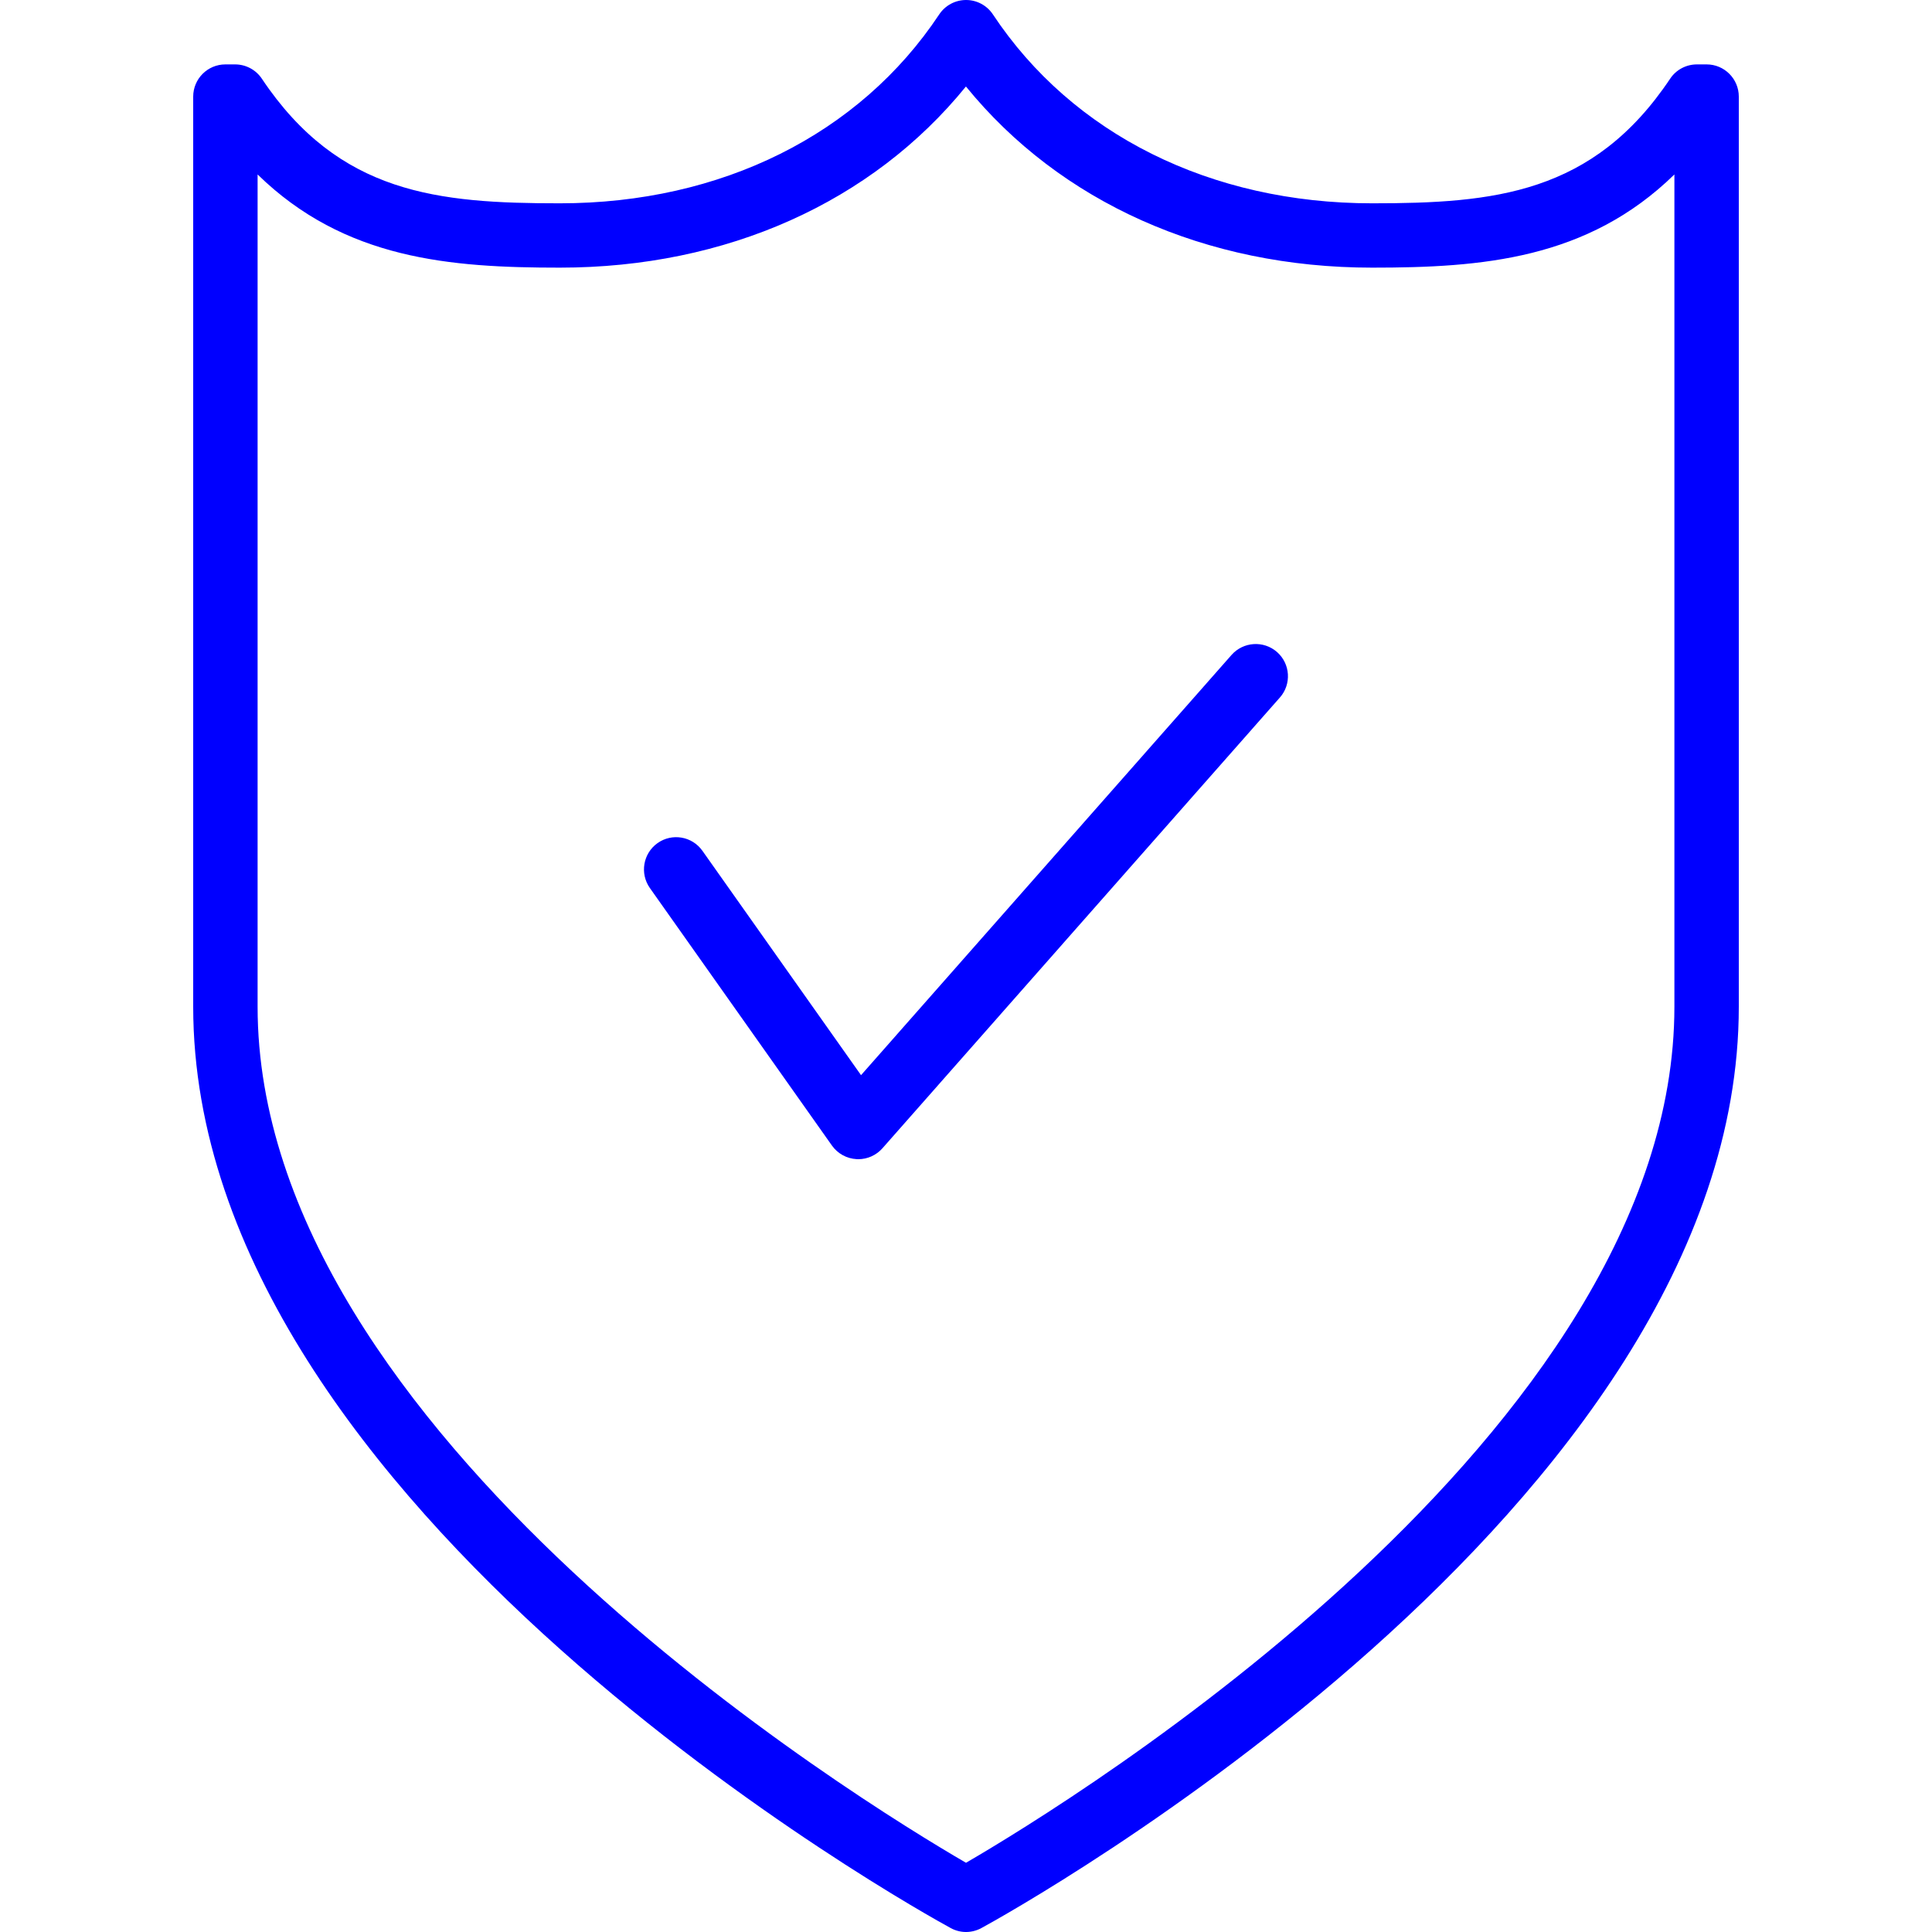 <svg width="30" height="30" viewBox="0 0 30 30" fill="none" xmlns="http://www.w3.org/2000/svg">
<path d="M15 30C14.918 30 14.835 29.979 14.761 29.938C14.28 29.677 3 23.429 3 15.631V1.5C3 1.224 3.224 1 3.5 1H3.65C3.817 1 3.973 1.083 4.066 1.222C5.264 3.014 6.804 3.157 8.694 3.157C11.2 3.157 13.346 2.088 14.584 0.224C14.677 0.084 14.833 0 15.001 0C15.169 0 15.325 0.084 15.418 0.224C16.653 2.087 18.8 3.157 21.306 3.157C23.196 3.157 24.736 3.014 25.934 1.222C26.026 1.083 26.183 1 26.35 1H26.5C26.776 1 27 1.224 27 1.5V15.631C27 23.429 15.72 29.677 15.239 29.939C15.165 29.979 15.082 30 15 30ZM4 2.709V15.631C4 22.247 13.369 27.978 15 28.925C16.63 27.978 26 22.242 26 15.631V2.709C24.649 4.029 23.008 4.156 21.306 4.156C18.72 4.156 16.46 3.139 14.999 1.343C13.54 3.14 11.281 4.156 8.694 4.156C6.992 4.156 5.351 4.029 4 2.709Z" fill="#0000FF"/>
<path d="M13.327 18C13.318 18 13.309 18 13.301 17.999C13.148 17.991 13.007 17.913 12.919 17.789L10.091 13.789C9.932 13.563 9.986 13.251 10.21 13.092C10.435 12.932 10.747 12.985 10.907 13.211L13.37 16.695L19.124 10.169C19.306 9.964 19.621 9.942 19.83 10.125C20.037 10.308 20.057 10.624 19.874 10.831L13.702 17.831C13.607 17.938 13.471 18 13.327 18Z" fill="#0000FF"/>
</svg>
